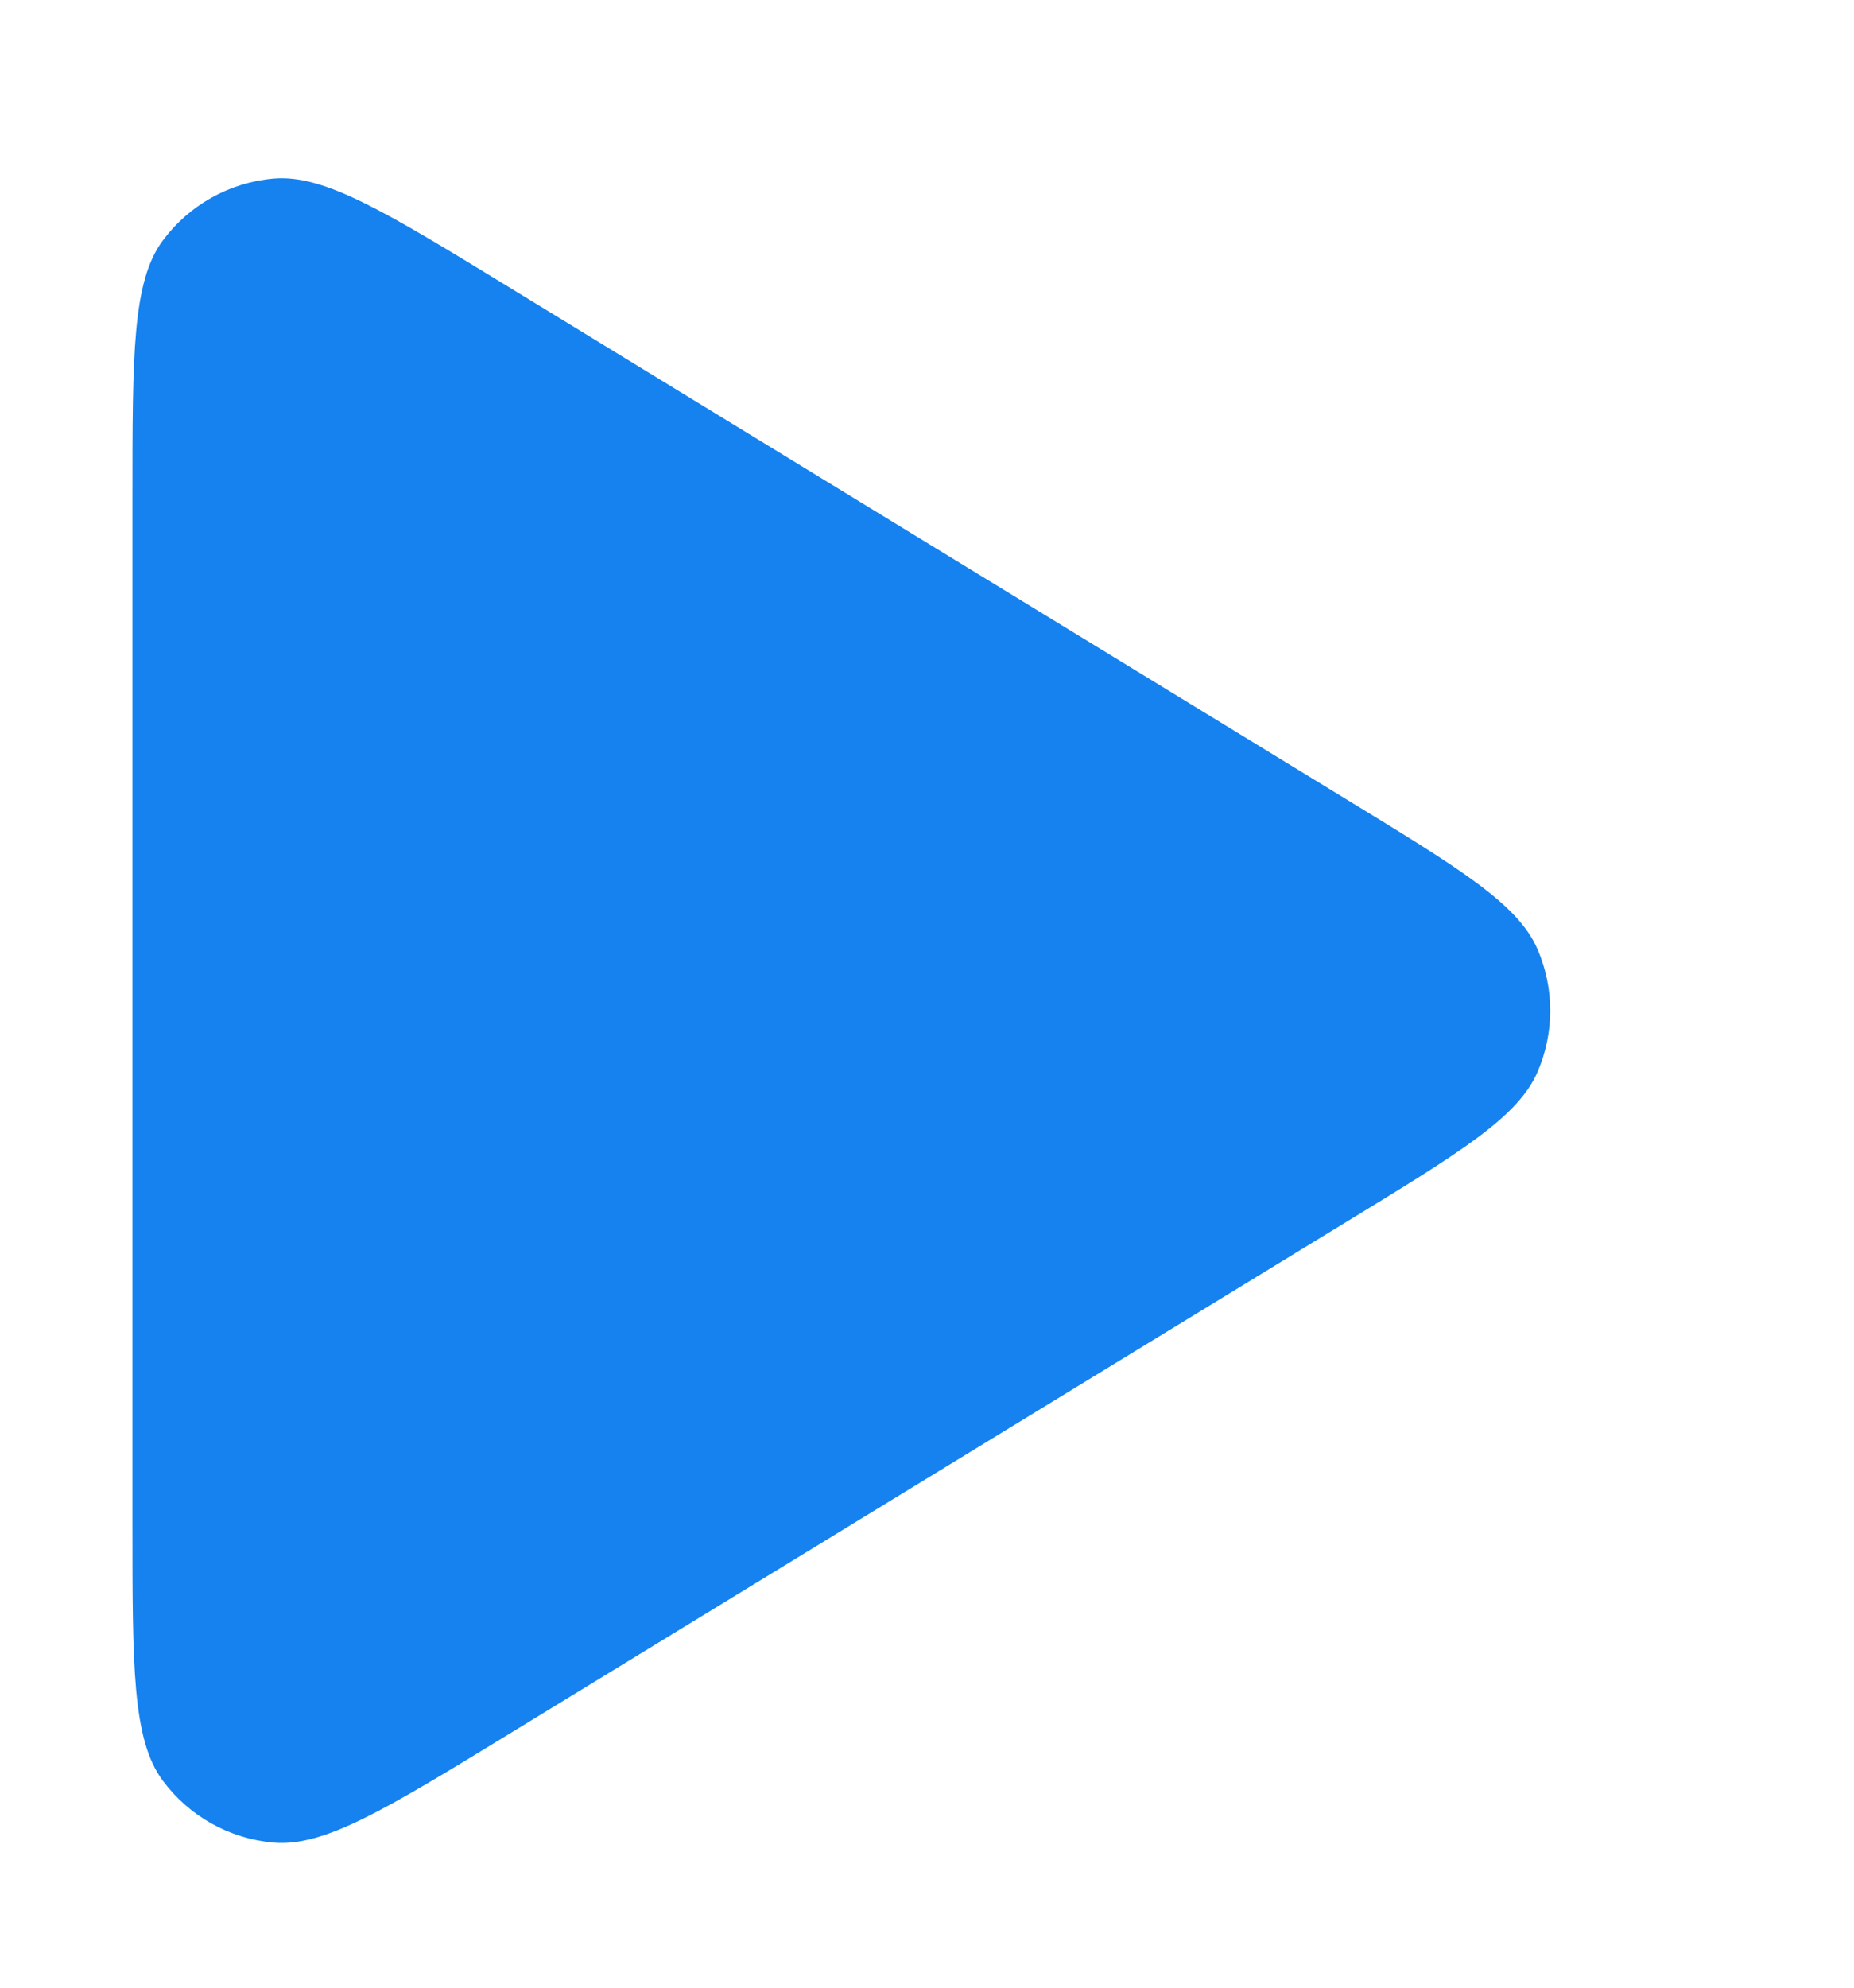 <svg xmlns="http://www.w3.org/2000/svg" width="14" height="15" viewBox="0 0 14 15" fill="none"><path fill-rule="evenodd" clip-rule="evenodd" d="M3.84 2.165C2.912 1.598 2.447 1.314 2.065 1.348C1.732 1.377 1.427 1.548 1.228 1.817C1 2.126 1 2.67 1 3.758V11.495C1 12.583 1 13.127 1.228 13.436C1.427 13.705 1.732 13.876 2.065 13.905C2.447 13.939 2.912 13.655 3.84 13.088L10.17 9.219C11.032 8.693 11.463 8.429 11.61 8.09C11.738 7.794 11.738 7.459 11.61 7.163C11.463 6.824 11.032 6.56 10.17 6.034L3.84 2.165Z" fill="#1582EF"></path></svg>
